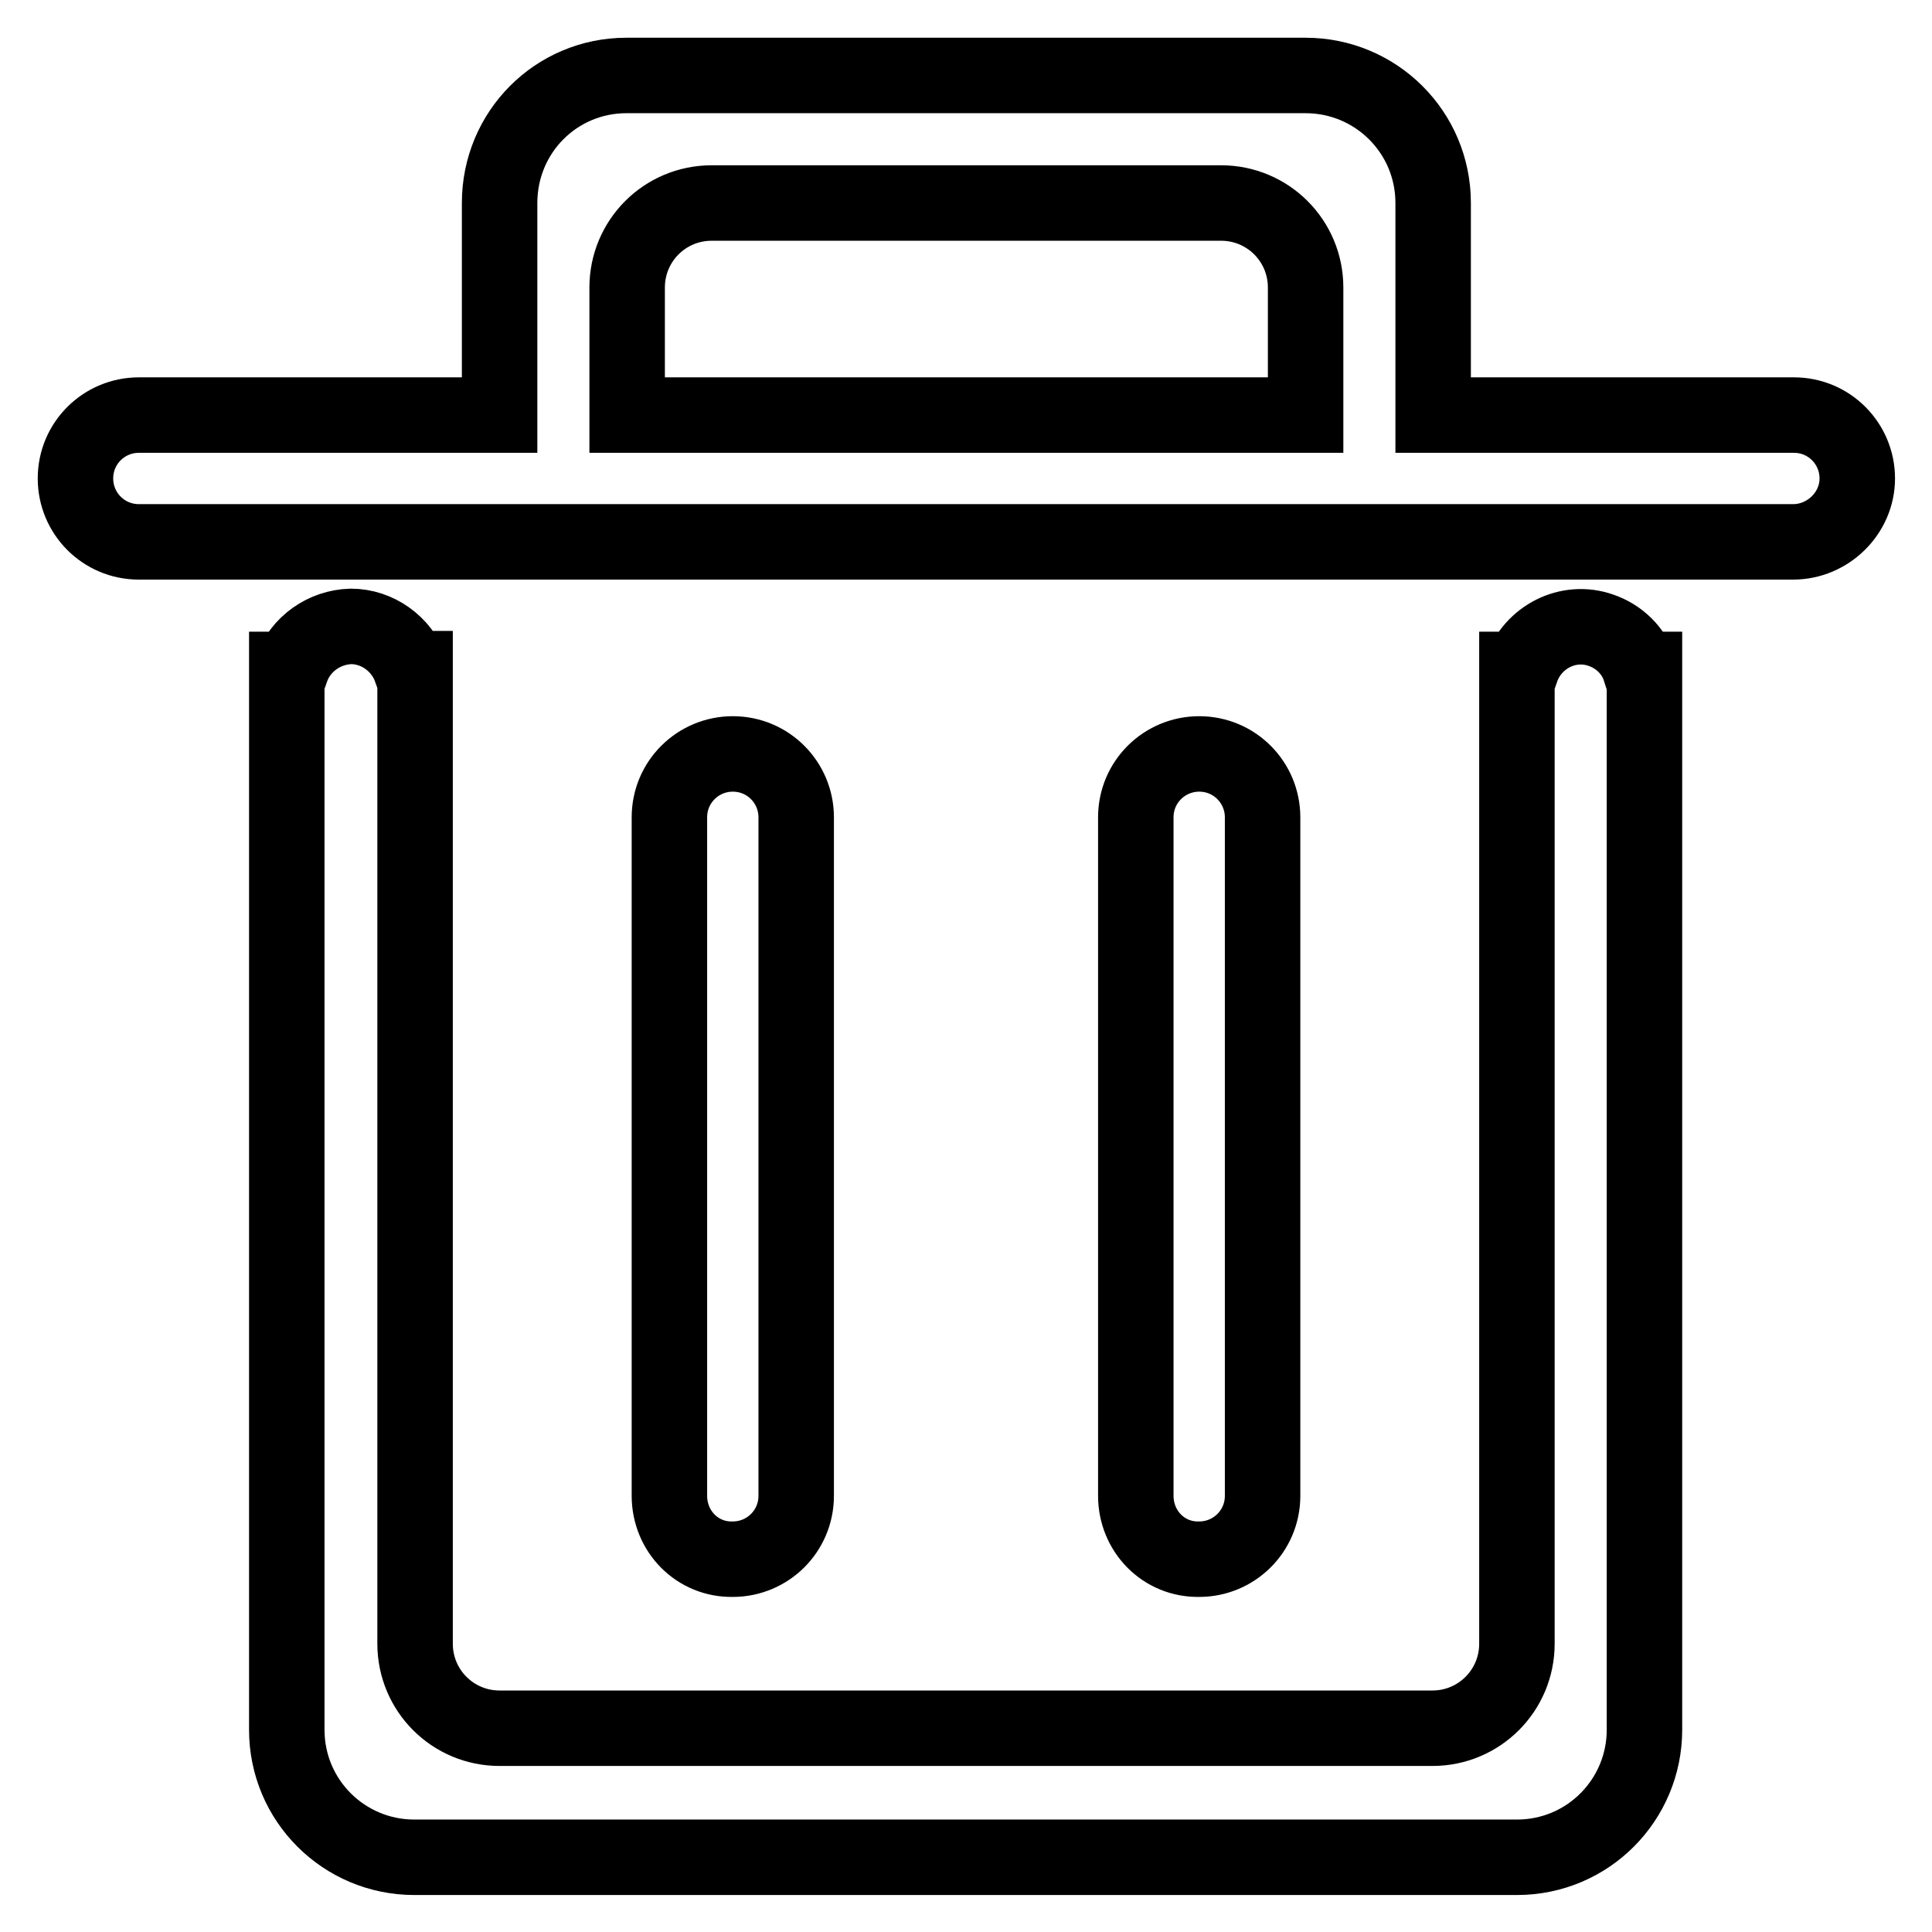 <?xml version="1.0" encoding="utf-8"?>
<!-- Svg Vector Icons : http://www.onlinewebfonts.com/icon -->
<!DOCTYPE svg PUBLIC "-//W3C//DTD SVG 1.1//EN" "http://www.w3.org/Graphics/SVG/1.1/DTD/svg11.dtd">
<svg version="1.1" xmlns="http://www.w3.org/2000/svg" xmlns:xlink="http://www.w3.org/1999/xlink" x="0px" y="0px" viewBox="0 0 256 256" enable-background="new 0 0 256 256" xml:space="preserve">
<g> <path stroke-width="10" fill-opacity="0" stroke="#000000"  d="M237.6,71.8H18.4c-4.7,0-8.4-3.8-8.4-8.4c0-4.7,3.8-8.4,8.4-8.4h47.8V26.9C66.2,17.5,73.7,10,83,10l0,0H173 c9.3,0,16.9,7.5,16.9,16.9l0,0V55h47.8c4.7,0,8.4,3.8,8.4,8.4S242.2,71.8,237.6,71.8z M173,38.1c0-6.2-5-11.2-11.2-11.2l0,0H94.3 c-6.2,0-11.2,5-11.2,11.2V55H173V38.1z M88.7,198.2v-89.9c0-4.7,3.8-8.4,8.4-8.4c4.7,0,8.4,3.8,8.4,8.4v89.9c0,4.7-3.8,8.4-8.4,8.4 C92.4,206.7,88.7,202.9,88.7,198.2z M150.5,198.2v-89.9c0-4.7,3.8-8.4,8.4-8.4c4.7,0,8.4,3.8,8.4,8.4v89.9c0,4.7-3.8,8.4-8.4,8.4 C154.2,206.7,150.5,202.9,150.5,198.2z M46.5,83c3.5,0,6.7,2.3,7.9,5.6h0.6v129.2c0,6.2,5,11.2,11.2,11.2h123.6 c6.2,0,11.2-5,11.2-11.2V88.7h0.6c1.5-4.3,6.2-6.7,10.5-5.2c2.4,0.8,4.4,2.7,5.2,5.2h0.6v140.5c0,9.3-7.5,16.9-16.9,16.9H54.9 c-9.3,0-16.9-7.5-16.9-16.9l0,0V88.7h0.6C39.8,85.3,43,83.1,46.5,83z"/></g>
</svg>